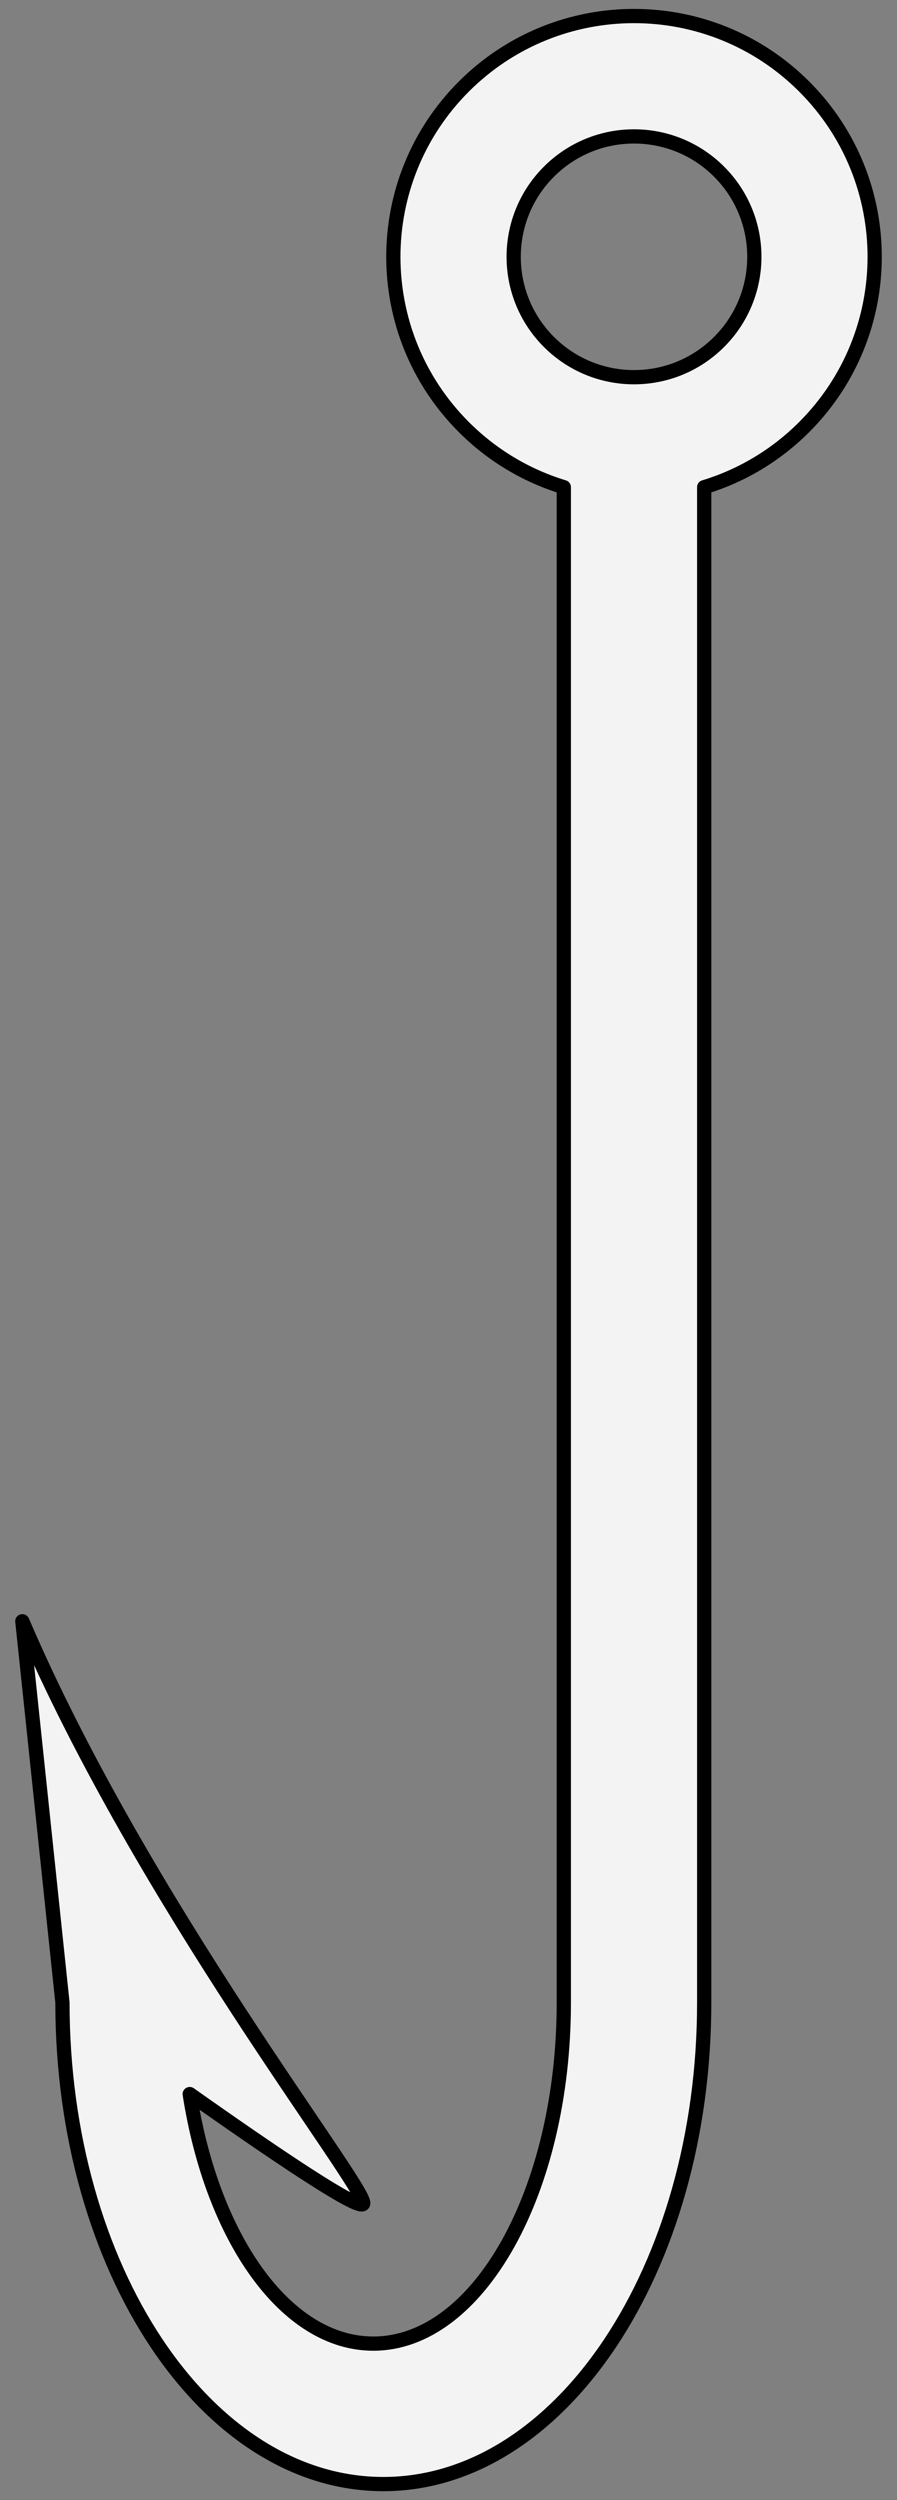 <?xml version="1.0" encoding="UTF-8" standalone="no"?>
<!DOCTYPE svg PUBLIC "-//W3C//DTD SVG 1.1//EN" "http://www.w3.org/Graphics/SVG/1.1/DTD/svg11.dtd">
<svg xmlns="http://www.w3.org/2000/svg" xmlns:dc="http://purl.org/dc/elements/1.1/" xmlns:xl="http://www.w3.org/1999/xlink" version="1.1" viewBox="49.5 63 126 351" width="126" height="351">
  <rect x="49.5" y="63" width="126" height="351" fill="#808080" stroke="none"/>
  <defs>
    <clipPath id="artboard_clip_path">
      <path d="M 49.5 63 L 175.5 63 L 175.5 414 L 49.5 414 Z"/>
    </clipPath>
  </defs>
  <g id="Fishhook_(5)" fill="none" stroke-opacity="1" stroke-dasharray="none" stroke="none" fill-opacity="1">
    <title>Fishhook (5)</title>
    <g id="Fishhook_(5)_Art" clip-path="url(#artboard_clip_path)">
      <title>Art</title>
      <g id="Graphic_766">
        <path d="M 128.698 344.14 C 128.698 370.589 116.716 392.031 101.936 392.031 C 89.644 392.031 79.288 377.202 76.149 356.996 C 87.677 365.138 100.527 373.865 100.527 372.311 C 100.527 369.494 69.54 330.055 52.637 290.616 L 58.271 344.14 C 58.271 381.48 78.451 411.75 103.344 411.75 C 128.238 411.75 148.418 381.48 148.418 344.14 L 148.418 131.397 C 153.557 129.835 158.398 127.022 162.462 122.959 C 175.663 109.757 175.663 88.353 162.462 75.151 C 149.26 61.95 127.856 61.95 114.654 75.151 C 101.453 88.353 101.453 109.757 114.654 122.959 C 118.718 127.022 123.559 129.835 128.698 131.397 Z M 126.606 111.007 C 120.005 104.406 120.005 93.704 126.606 87.103 C 133.207 80.502 143.909 80.502 150.51 87.103 C 157.111 93.704 157.111 104.406 150.51 111.007 C 143.909 117.608 133.207 117.608 126.606 111.007" fill="#f3f3f3"/>
        <path d="M 128.698 344.14 C 128.698 370.589 116.716 392.031 101.936 392.031 C 89.644 392.031 79.288 377.202 76.149 356.996 C 87.677 365.138 100.527 373.865 100.527 372.311 C 100.527 369.494 69.54 330.055 52.637 290.616 L 58.271 344.14 C 58.271 381.48 78.451 411.75 103.344 411.75 C 128.238 411.75 148.418 381.48 148.418 344.14 L 148.418 131.397 C 153.557 129.835 158.398 127.022 162.462 122.959 C 175.663 109.757 175.663 88.353 162.462 75.151 C 149.26 61.95 127.856 61.95 114.654 75.151 C 101.453 88.353 101.453 109.757 114.654 122.959 C 118.718 127.022 123.559 129.835 128.698 131.397 Z M 126.606 111.007 C 120.005 104.406 120.005 93.704 126.606 87.103 C 133.207 80.502 143.909 80.502 150.51 87.103 C 157.111 93.704 157.111 104.406 150.51 111.007 C 143.909 117.608 133.207 117.608 126.606 111.007" stroke="black" stroke-linecap="round" stroke-linejoin="round" stroke-width="2"/>
      </g>
    </g>
  </g>
</svg>
